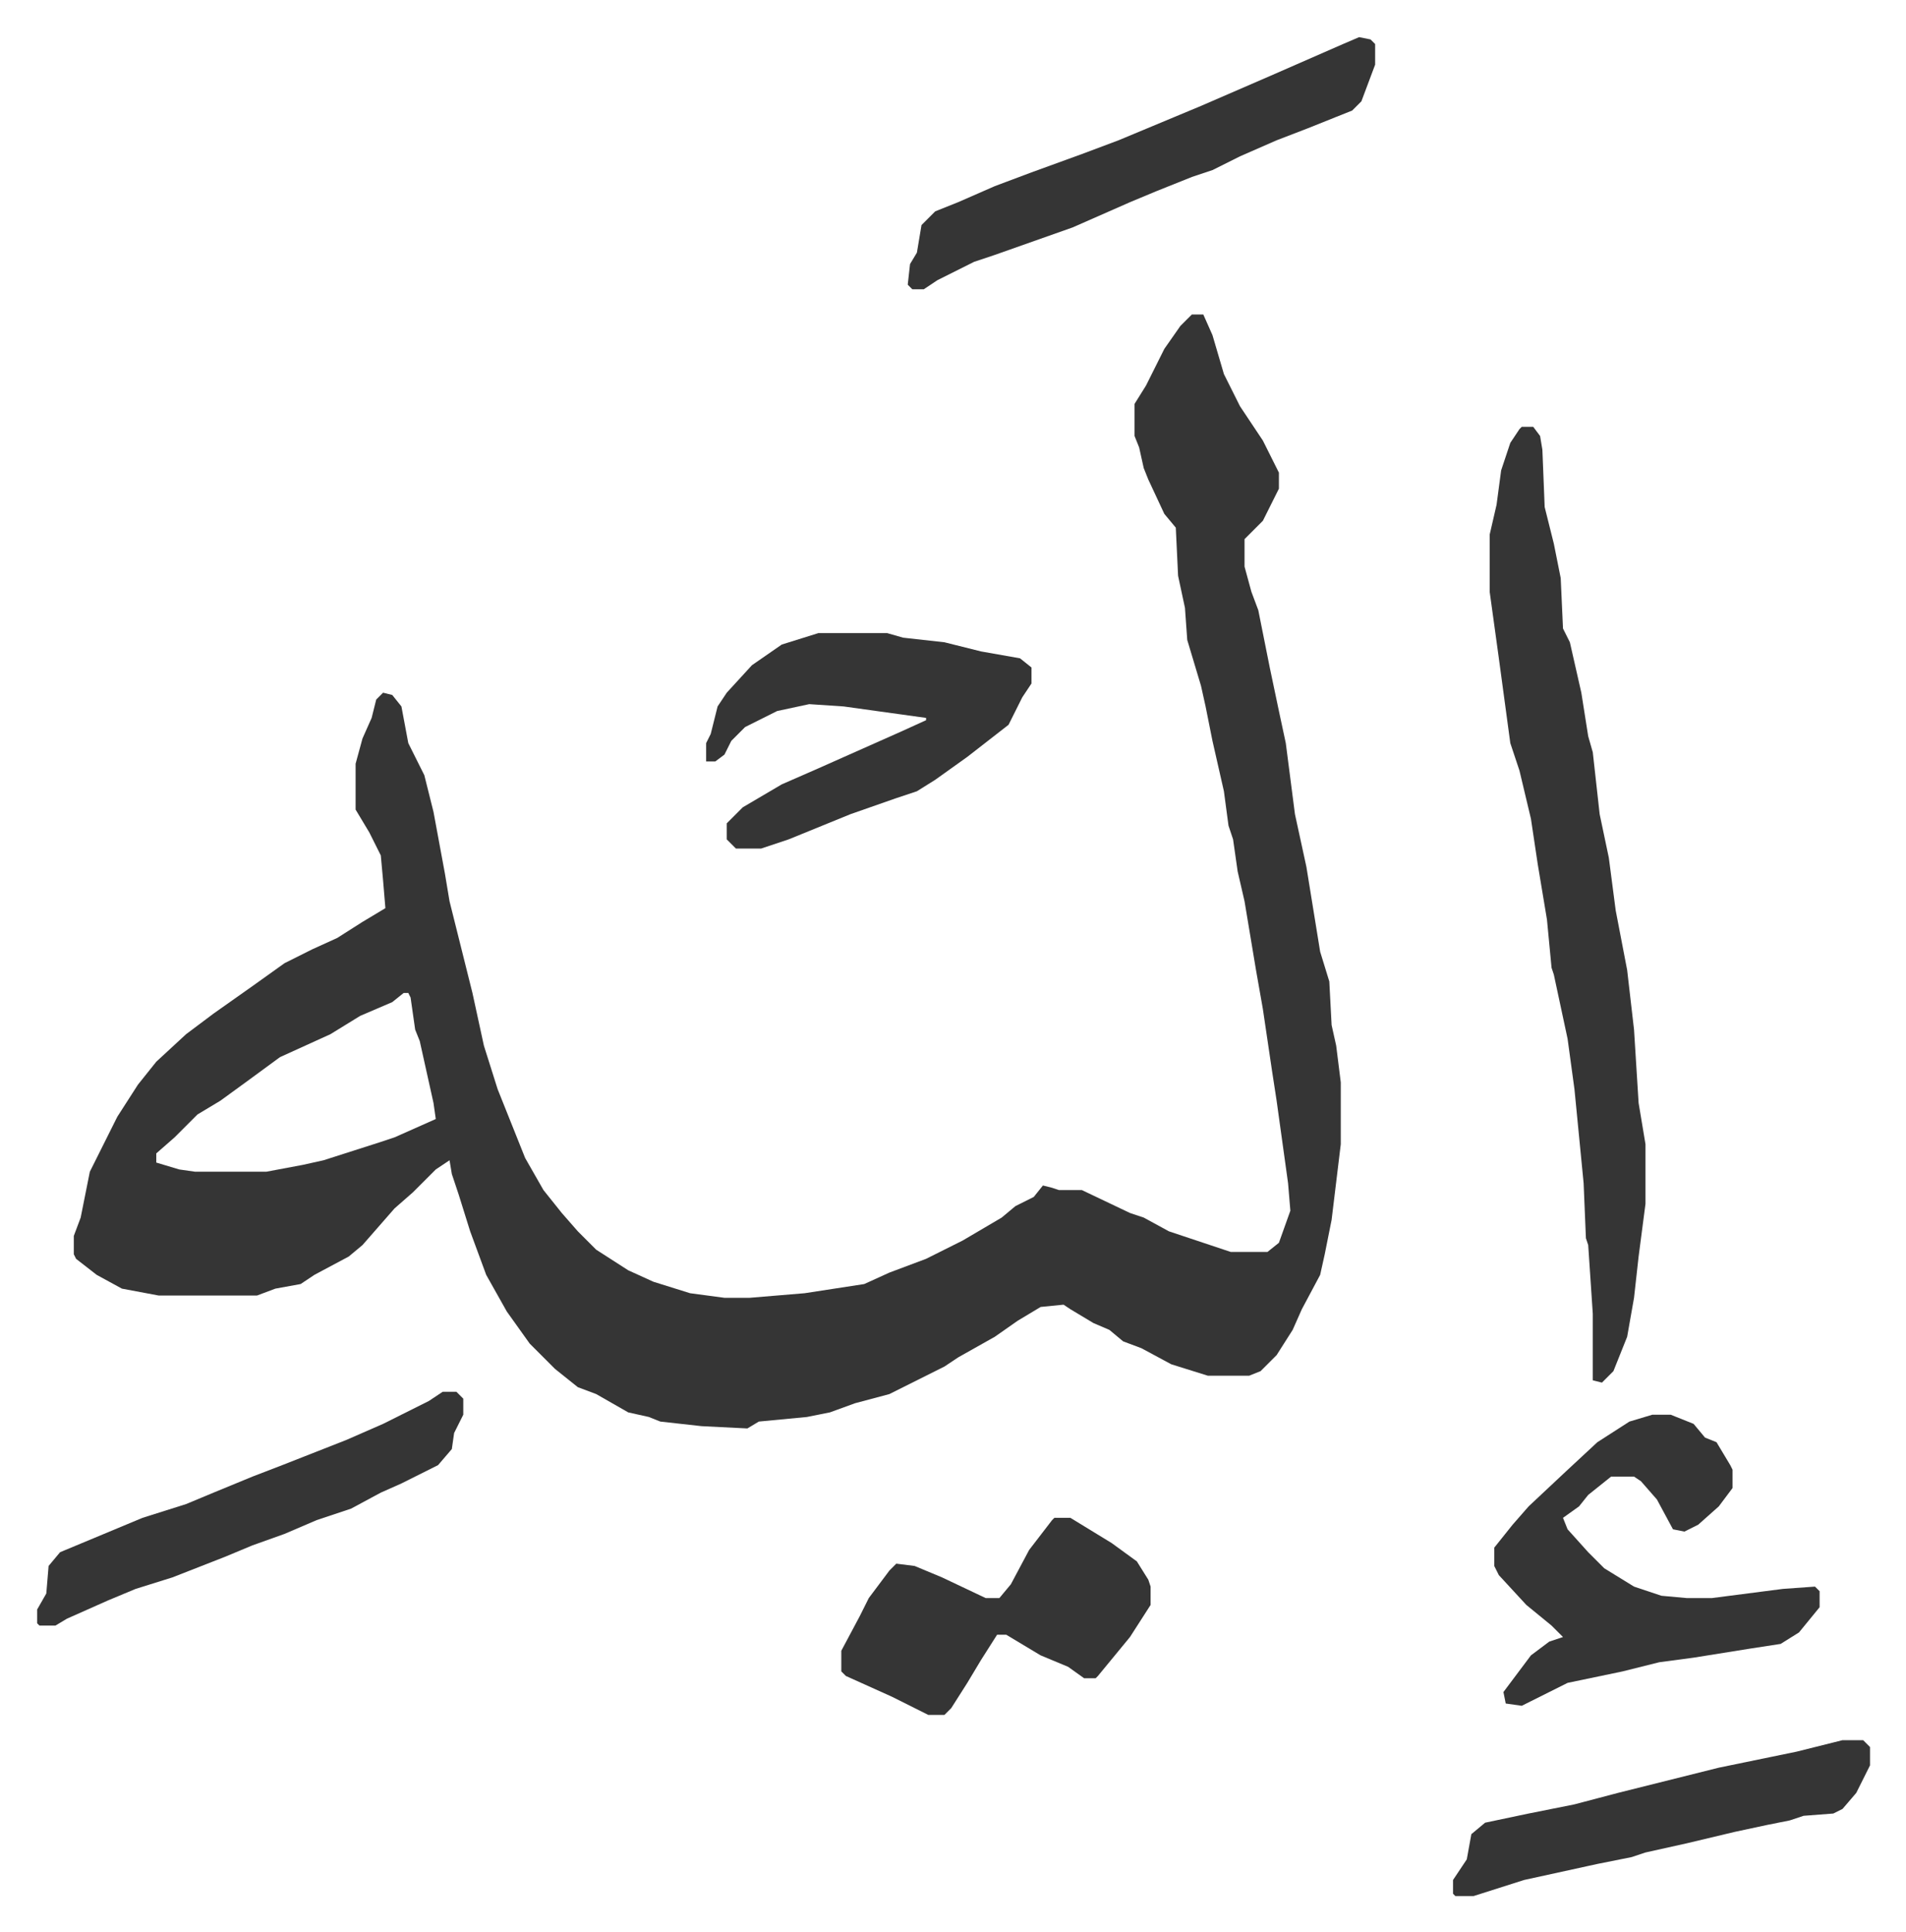 <svg xmlns="http://www.w3.org/2000/svg" role="img" viewBox="-16.21 355.79 831.92 842.92"><path fill="#353535" id="rule_normal" d="M504 493h5l4 9 5 17 7 14 10 15 7 14v7l-7 14-8 8v12l3 11 3 8 5 25 4 19 3 14 4 31 5 23 6 37 4 13 1 19 2 9 2 16v27l-4 33-3 15-2 9-8 15-4 9-7 11-7 7-5 2h-18l-16-5-13-7-8-3-6-5-7-3-10-6-3-2-10 1-10 6-10 7-16 9-6 4-14 7-10 5-15 4-11 4-10 2-21 2-5 3-20-1-18-2-5-2-9-2-7-4-7-4-8-3-10-8-11-11-10-14-9-16-7-19-5-16-3-9-1-6-6 4-10 10-8 7-7 8-7 8-6 5-15 8-6 4-11 2-8 3H53l-16-3-11-6-9-7-1-2v-8l3-8 4-20 12-24 9-14 8-10 13-12 12-9 17-12 14-10 12-6 11-5 11-7 10-6-1-12-1-11-5-10-6-10v-20l3-11 4-9 2-8 3-3 4 1 4 5 3 16 7 14 4 16 5 27 2 12 4 16 6 24 5 23 6 19 4 10 8 20 8 14 8 10 7 8 8 8 14 9 11 5 16 5 15 2h11l24-2 26-4 11-5 16-6 16-8 17-10 6-5 8-4 4-5 4 1 3 1h10l21 10 6 2 11 6 15 5 12 4h16l5-4 5-14-1-12-5-36-2-13-4-27-3-17-5-30-3-13-2-14-2-6-2-15-5-22-3-15-2-9-6-20-1-14-3-14-1-21-5-6-7-15-2-5-2-9-2-5v-14l5-8 8-16 7-10zM160 789l-5 4-14 6-13 8-22 10-15 11-11 8-10 6-10 10-8 7v4l10 3 7 1h31l16-3 9-2 25-8 6-2 18-8-1-7-6-27-2-5-2-14-1-2zm488-247h5l3 4 1 6 1 25 4 16 3 15 1 22 3 6 5 22 3 19 2 7 3 27 4 19 3 23 5 26 3 26 2 32 3 18v26l-3 23-2 18-3 17-6 15-5 5-4-1v-29l-2-30-1-3-1-24-4-41-3-22-6-28-1-3-2-21-4-24-3-20-5-21-4-12-5-37-4-29v-25l3-13 2-15 4-12 4-6zm57 431h8l10 4 5 6 5 2 6 10 1 2v8l-6 8-9 8-6 3-5-1-7-13-7-8-3-2h-10l-10 8-4 5-7 5 2 5 9 10 7 7 13 8 12 4 11 1h11l31-4 14-1 2 2v7l-9 11-8 5-13 2-25 4-15 2-16 4-24 5-16 8-4 2-7-1-1-5 12-16 8-6 6-2-5-5-11-9-12-13-2-4v-8l8-10 7-8 16-15 14-13 14-9z"/><path fill="#353535" id="rule_normal" d="M341 632h30l7 2 18 2 16 4 17 3 5 4v7l-4 6-6 12-18 14-14 10-8 5-9 3-20 7-27 11-12 4h-11l-4-4v-7l7-7 17-10 16-7 36-16 11-5v-1l-36-5-15-1-14 3-14 7-6 6-3 6-4 3h-4v-8l2-4 3-12 4-6 11-12 13-9zm103 386h7l18 11 11 8 5 8 1 3v8l-9 14-14 17-1 1h-5l-7-5-12-5-10-6-5-3h-4l-7 11-6 10-7 11-3 3h-7l-16-8-20-9-2-2v-9l8-15 4-8 9-12 3-3 8 1 12 5 19 9h6l5-6 8-15 10-13zm133-646l5 1 2 2v9l-6 16-4 4-20 8-13 5-16 7-12 6-9 3-15 6-12 5-25 11-17 6-17 6-9 3-16 8-6 4h-5l-2-2 1-9 3-5 2-12 6-6 10-4 16-7 16-6 22-8 16-6 24-10 12-5 30-13 32-14zM177 963h6l3 3v7l-4 8-1 7-6 7-16 8-9 4-13 7-15 5-14 6-14 5-12 5-23 9-16 5-12 5-18 8-5 3H1l-1-1v-6l4-7 1-12 5-6 36-15 19-6 12-5 17-7 13-5 28-11 16-7 20-10zm611 152h9l3 3v8l-6 12-6 7-4 2-13 1-6 2-10 2-14 3-21 5-18 4-6 2-15 3-32 7-22 7h-8l-1-1v-6l4-6 2-3 2-11 6-5 19-4 20-4 19-5 44-11 34-7 16-4z"/></svg>
